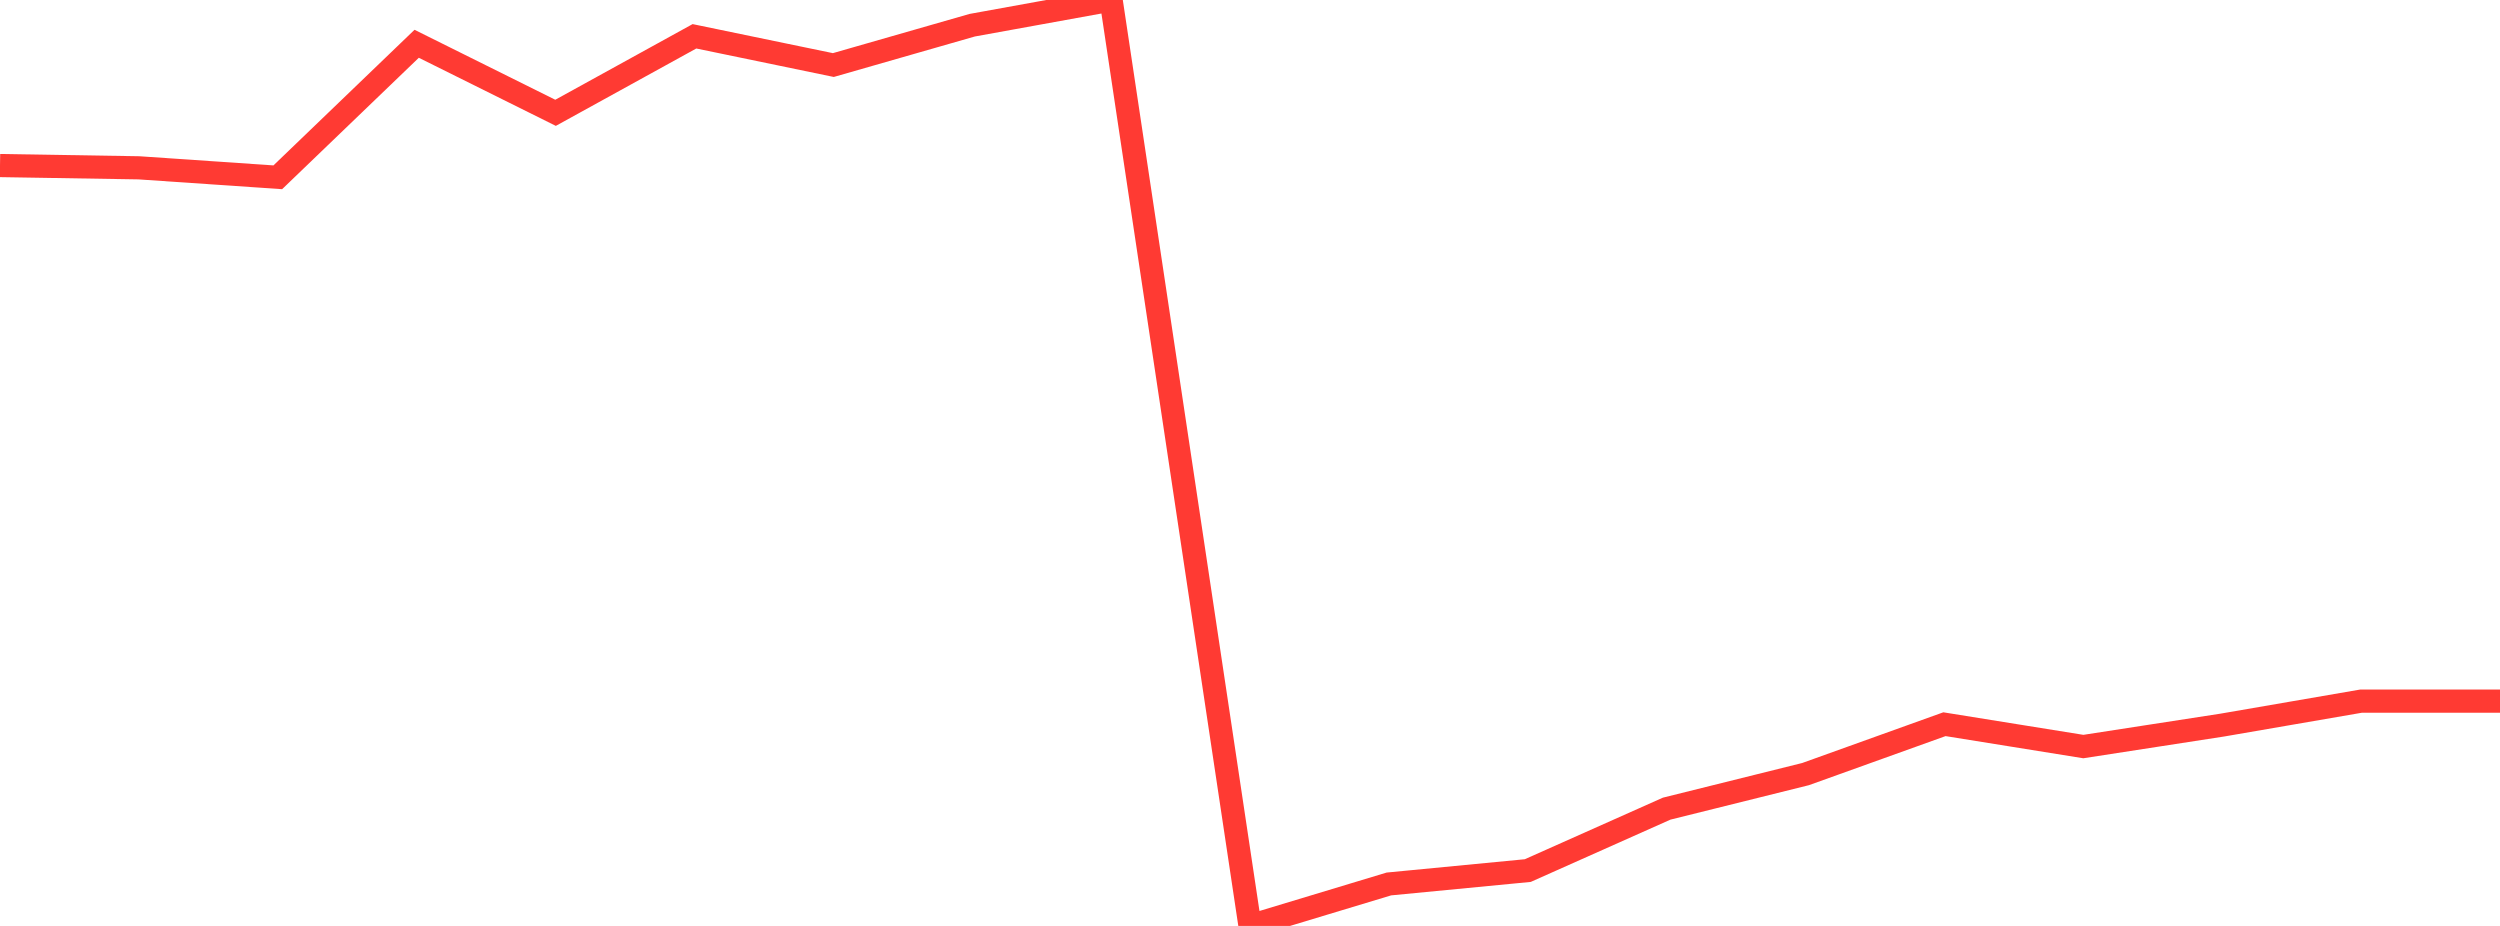 <?xml version="1.0" standalone="no"?>
<!DOCTYPE svg PUBLIC "-//W3C//DTD SVG 1.1//EN" "http://www.w3.org/Graphics/SVG/1.1/DTD/svg11.dtd">

<svg width="135" height="50" viewBox="0 0 135 50" preserveAspectRatio="none" 
  xmlns="http://www.w3.org/2000/svg"
  xmlns:xlink="http://www.w3.org/1999/xlink">


<polyline points="0.0, 8.94 7.5, 9.062 15.0, 9.574 22.5, 2.364 30.0, 6.092 37.5, 1.96 45.0, 3.513 52.5, 1.361 60.0, 0.0 67.5, 50.0 75.0, 47.734 82.5, 47.011 90.0, 43.667 97.5, 41.801 105.0, 39.107 112.5, 40.314 120.0, 39.155 127.5, 37.861 135.0, 37.861" fill="none" stroke="#ff3a33" stroke-width="1.25"/>

</svg>